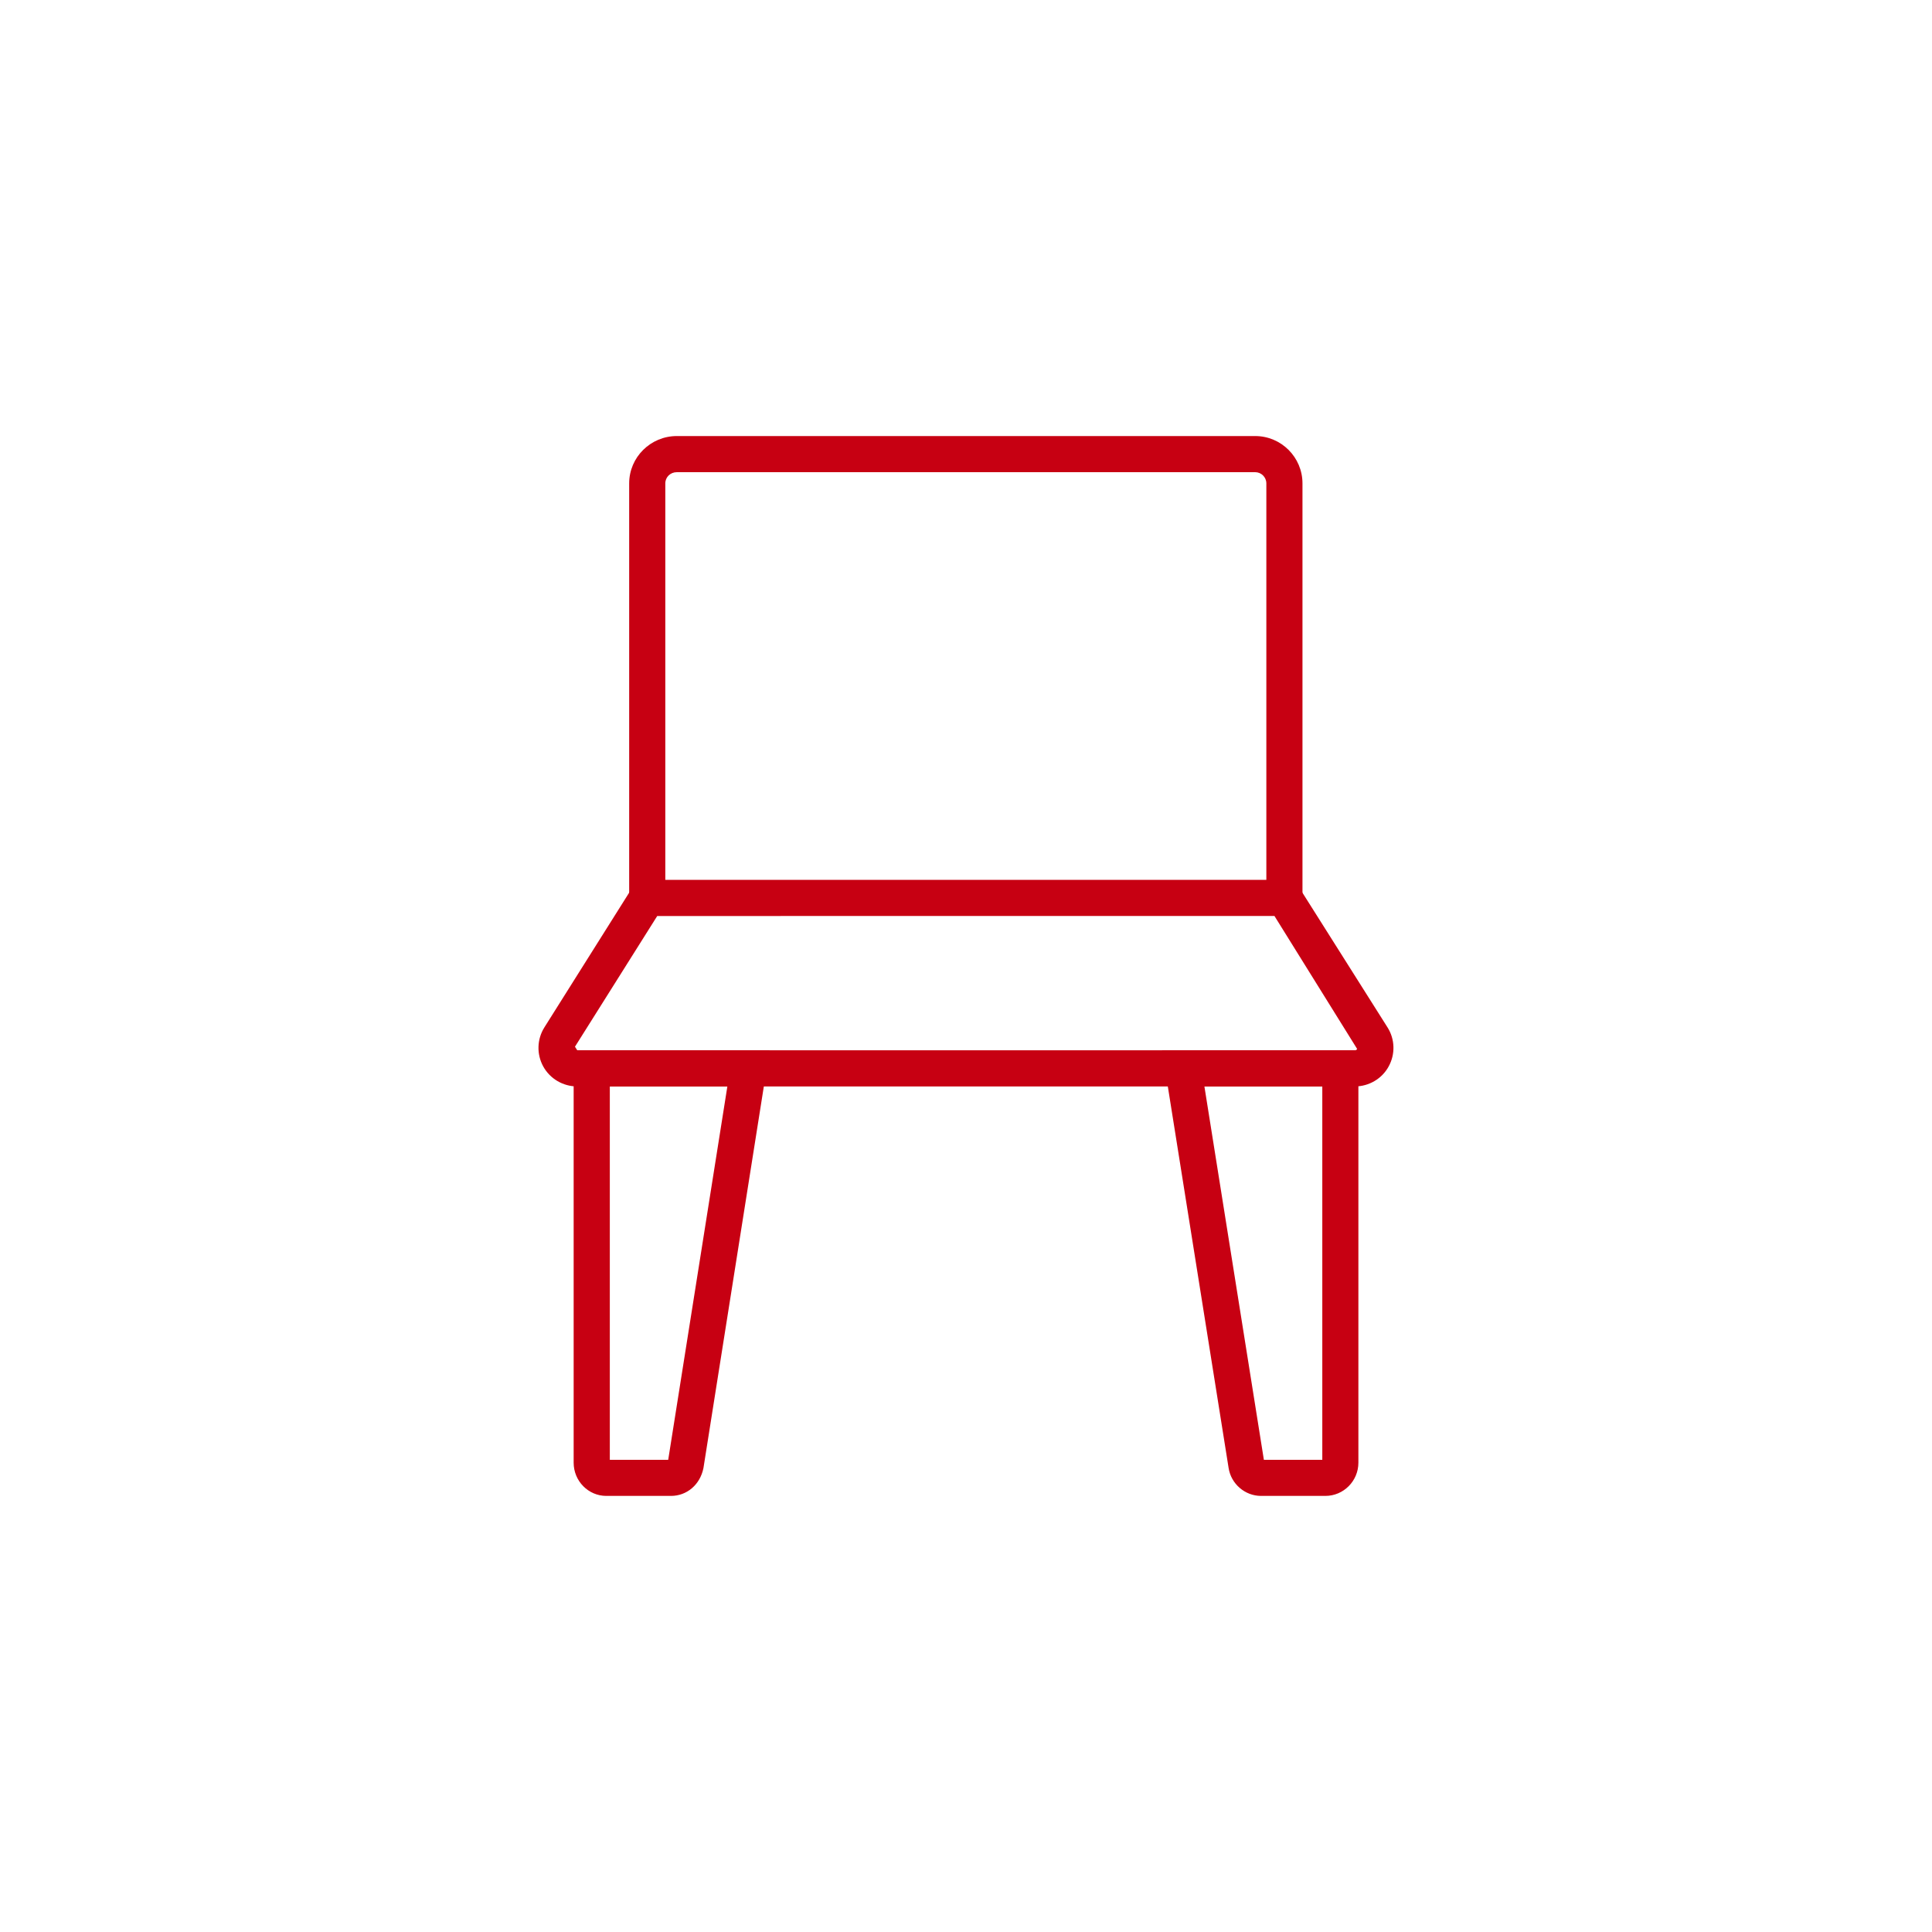 <svg xmlns="http://www.w3.org/2000/svg" xmlns:xlink="http://www.w3.org/1999/xlink" x="0px" y="0px" viewBox="0 0 500 500" style="enable-background:new 0 0 500 500;" xml:space="preserve"><style type="text/css">	.st0{display:none;}	.st1{fill:#C70012;}	.st2{fill:#FFFFFF;}	.st3{fill:none;stroke:#C70012;stroke-miterlimit:10;}	.st4{display:inline;}</style><g id="logo_sbiru" class="st0"></g><g id="icone_definitive">	<g>		<path class="st1" d="M173.65,387.14h-16.74c-4.66,0-8.45-3.86-8.45-8.6V271.82h50.7l-17.11,108.12   C181.18,384.26,177.74,387.14,173.65,387.14z M157.81,377.8h15.12l15.31-96.63h-30.42V377.8z"></path>		<path class="st1" d="M343,387.14h-16.64c-4.16,0-7.77-3.11-8.4-7.24l-17.22-108.09h50.81v106.73   C351.55,383.28,347.72,387.14,343,387.14z M327.19,378.46L327.19,378.46C327.2,378.46,327.19,378.46,327.19,378.46z M327.09,377.8   h15.12v-96.63h-30.51L327.09,377.8z"></path>		<path class="st1" d="M350.61,281.17H149.39c-3.66,0-7.04-1.98-8.8-5.17c-1.74-3.17-1.63-7.03,0.28-10.09l24.04-38.2h170.06   l24.12,38.18c1.94,3.06,2.04,6.93,0.3,10.1C357.65,279.19,354.27,281.17,350.61,281.17z M170.09,237.06l-21.29,33.83l0.6,0.93   h201.22c0.1,0,0.42,0,0.61-0.35l-21.4-34.41H170.09z"></path>		<path class="st1" d="M337.08,232.39h-9.35V125.1c0-1.6-1.3-2.9-2.89-2.9H175.16c-1.67,0-2.98,1.28-2.98,2.9v107.28h-9.35V125.1   c0-6.75,5.53-12.25,12.33-12.25h149.68c6.75,0,12.24,5.49,12.24,12.25V232.39z"></path>	</g></g><g id="icone_di_riferimento" class="st0"></g></svg>